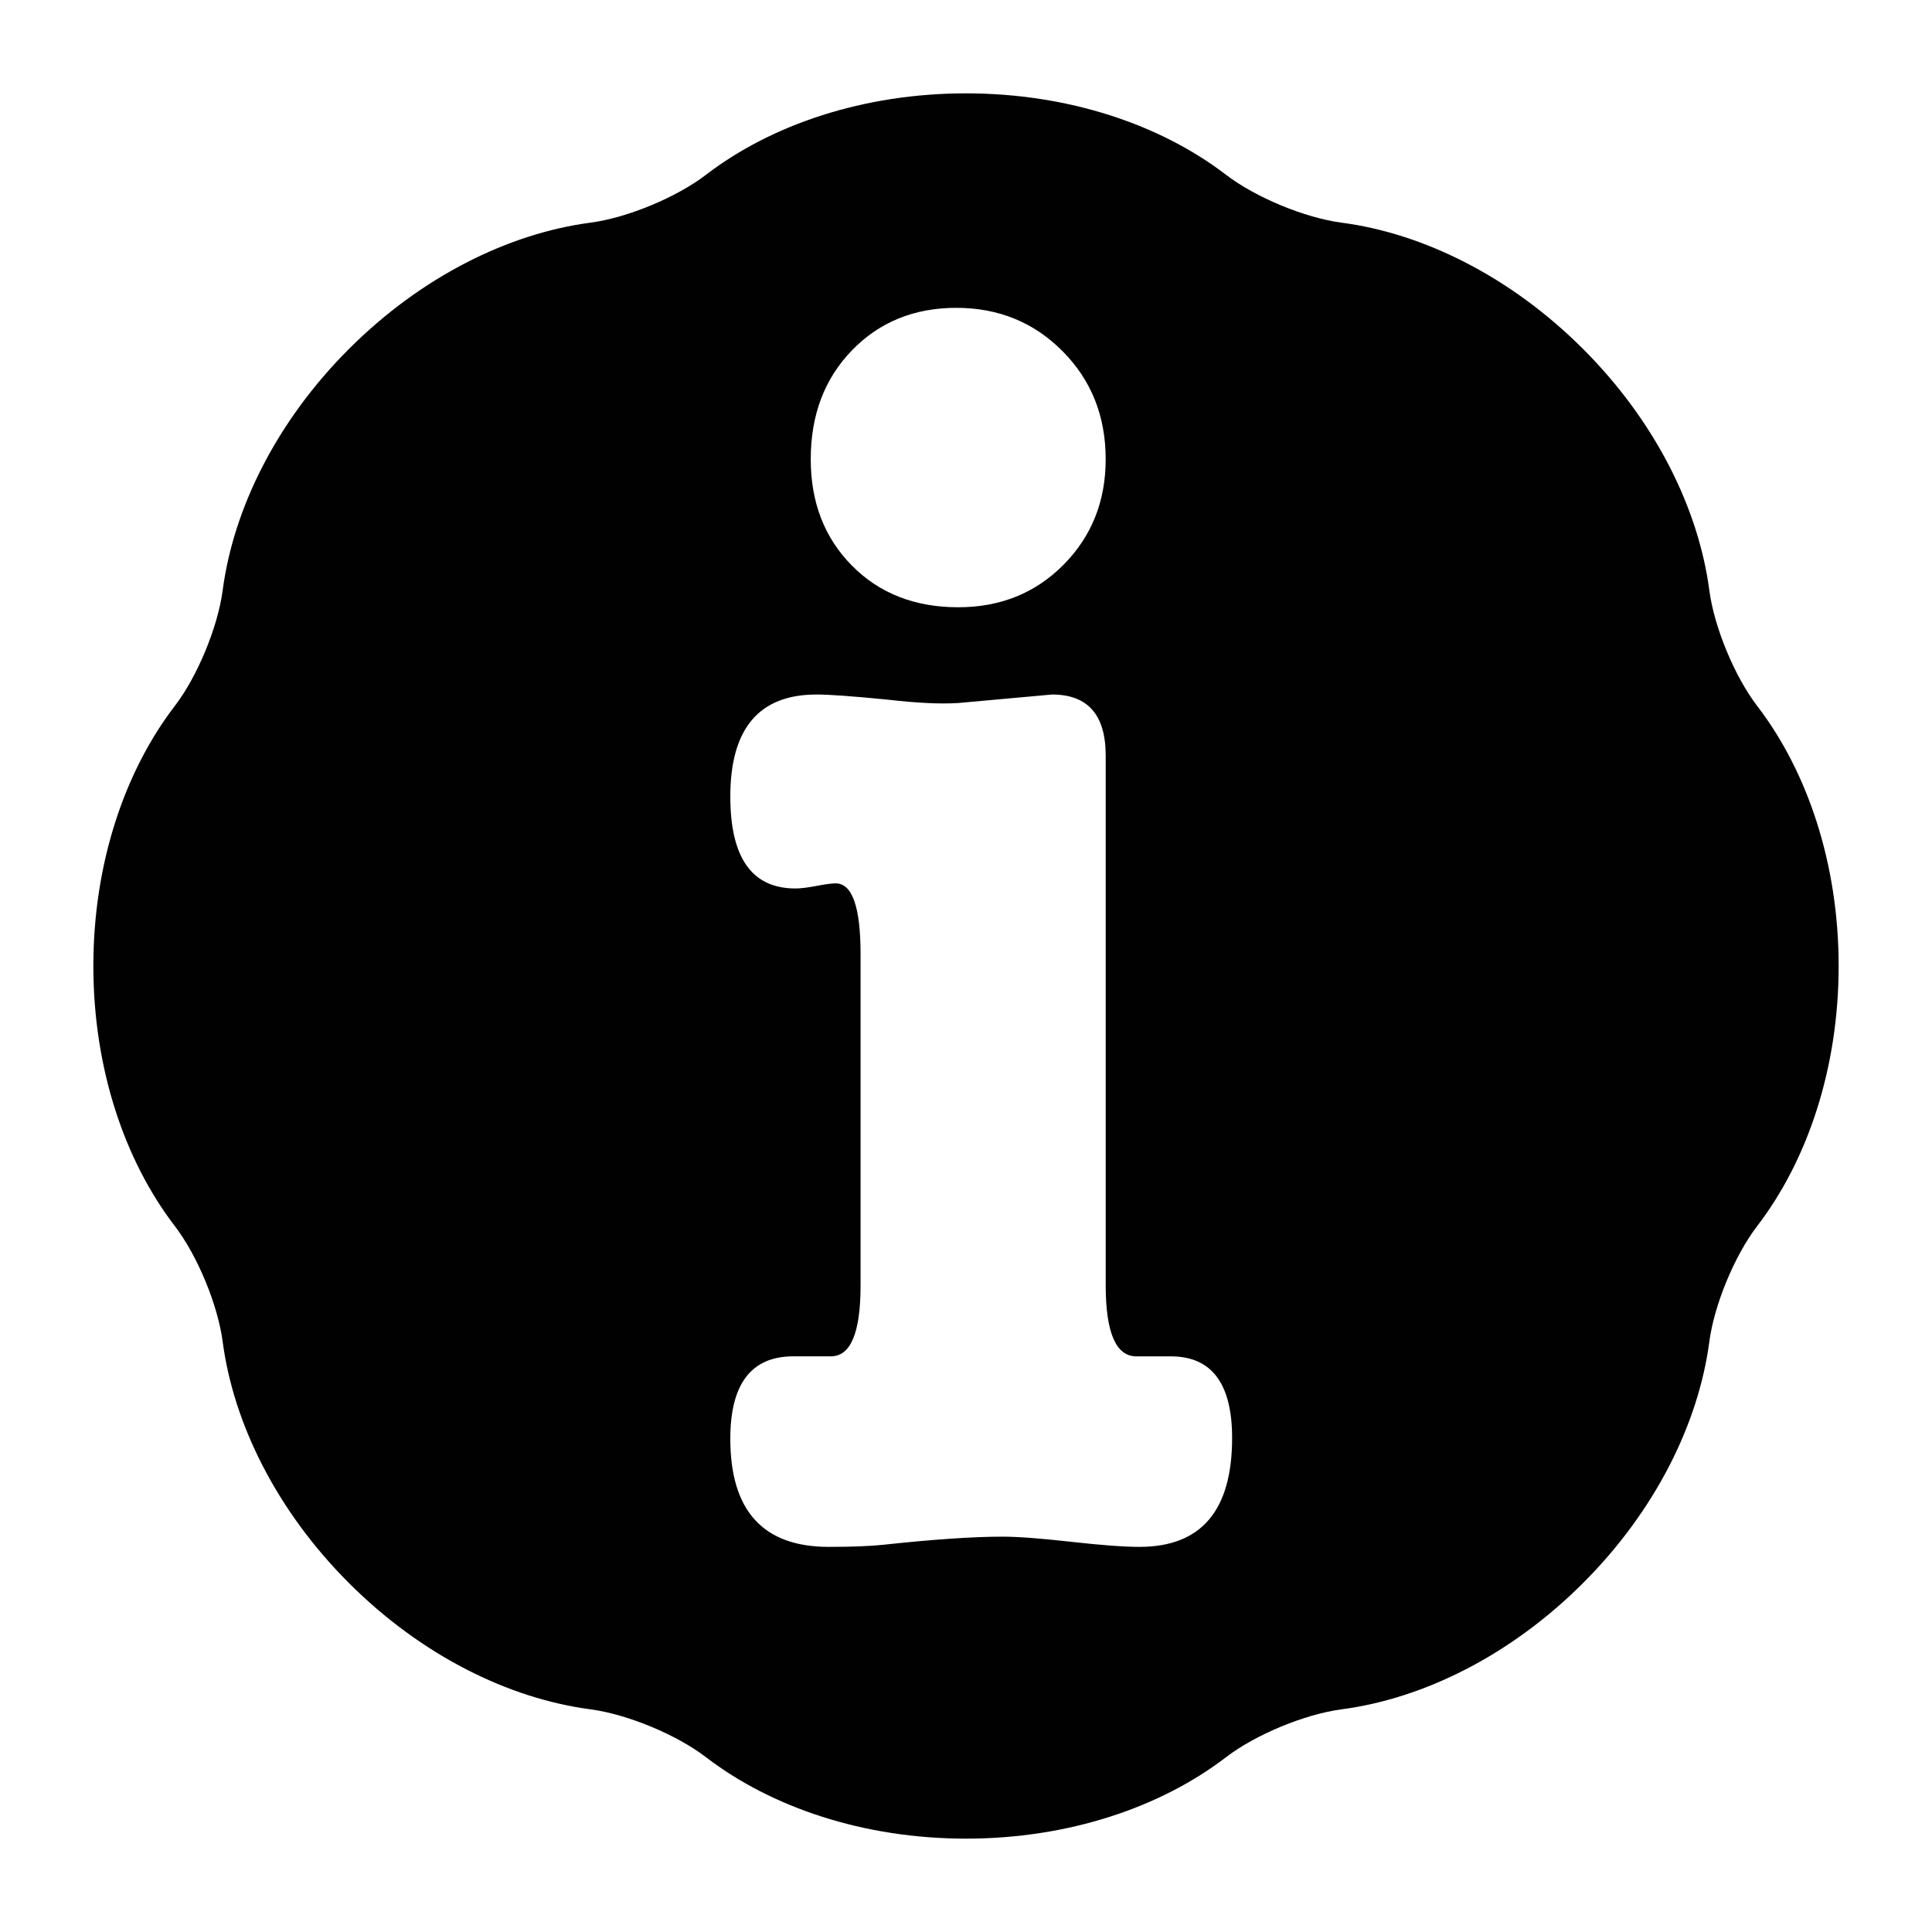 <?xml version="1.0" encoding="iso-8859-1"?>
<!-- Generator: Adobe Illustrator 17.1.0, SVG Export Plug-In . SVG Version: 6.00 Build 0)  -->
<!DOCTYPE svg PUBLIC "-//W3C//DTD SVG 1.1//EN" "http://www.w3.org/Graphics/SVG/1.1/DTD/svg11.dtd">
<svg version="1.1" id="Capa_1" xmlns="http://www.w3.org/2000/svg" xmlns:xlink="http://www.w3.org/1999/xlink" x="0px" y="0px"
	 viewBox="0 0 100 100" style="enable-background:new 0 0 100 100;" xml:space="preserve">
<g>
	<path style="fill:#000100;" d="M88.474,30.553c-0.557-4.222-2.786-8.743-6.535-12.491c-3.75-3.75-8.271-5.98-12.494-6.536
		c-1.91-0.252-4.46-1.308-5.989-2.481C60.076,6.452,55.303,4.832,50,4.832s-10.076,1.62-13.456,4.213
		c-1.529,1.173-4.079,2.229-5.989,2.481c-4.223,0.556-8.744,2.786-12.494,6.536c-3.749,3.748-5.979,8.269-6.535,12.491
		c-0.252,1.911-1.308,4.462-2.481,5.991C6.452,39.924,4.832,44.697,4.832,50s1.62,10.076,4.213,13.456
		c1.173,1.529,2.229,4.081,2.481,5.991c0.557,4.222,2.786,8.743,6.535,12.491c3.75,3.75,8.271,5.98,12.494,6.536
		c1.911,0.252,4.46,1.308,5.989,2.481c3.38,2.593,8.153,4.213,13.456,4.213s10.076-1.62,13.456-4.213
		c1.529-1.173,4.079-2.229,5.989-2.481c4.223-0.556,8.744-2.786,12.494-6.536c3.749-3.748,5.978-8.269,6.535-12.491
		c0.252-1.91,1.308-4.462,2.481-5.991c2.593-3.38,4.213-8.153,4.213-13.456s-1.62-10.076-4.213-13.456
		C89.782,35.015,88.726,32.463,88.474,30.553z M44.095,18.136c1.421-1.467,3.222-2.202,5.403-2.202c2.182,0,4.016,0.748,5.502,2.246
		c1.487,1.497,2.23,3.361,2.23,5.591c0,2.173-0.728,3.993-2.181,5.46c-1.455,1.468-3.272,2.201-5.452,2.201
		c-2.247,0-4.081-0.718-5.502-2.157c-1.422-1.439-2.131-3.273-2.131-5.504C41.964,21.482,42.673,19.604,44.095,18.136z
		 M58.978,80.066c-0.799,0-1.983-0.088-3.547-0.264c-1.565-0.176-2.747-0.265-3.546-0.265c-1.531,0-3.596,0.142-6.193,0.423
		c-0.666,0.07-1.598,0.106-2.797,0.106c-3.396,0-5.094-1.866-5.094-5.598c0-2.842,1.089-4.265,3.269-4.265c0.409,0,0.748,0,1.021,0
		c0.136,0,0.306,0,0.511,0c0.205,0,0.341,0,0.41,0c1.021,0,1.531-1.224,1.531-3.673V49.395c0-2.448-0.43-3.672-1.289-3.672
		c-0.198,0-0.53,0.044-0.992,0.132c-0.463,0.088-0.826,0.132-1.09,0.132c-2.247,0-3.371-1.585-3.371-4.755
		c0-3.522,1.487-5.284,4.461-5.284c0.661,0,1.884,0.088,3.668,0.264c1.52,0.176,2.742,0.236,3.668,0.176l4.857-0.44
		c1.85,0,2.776,1.054,2.776,3.162v27.405c0,2.461,0.529,3.69,1.587,3.69c0.198,0,0.496,0,0.892,0c0.396,0,0.694,0,0.892,0
		c2.114,0,3.172,1.409,3.172,4.227C63.773,78.188,62.174,80.066,58.978,80.066z"/>
</g>
</svg>
